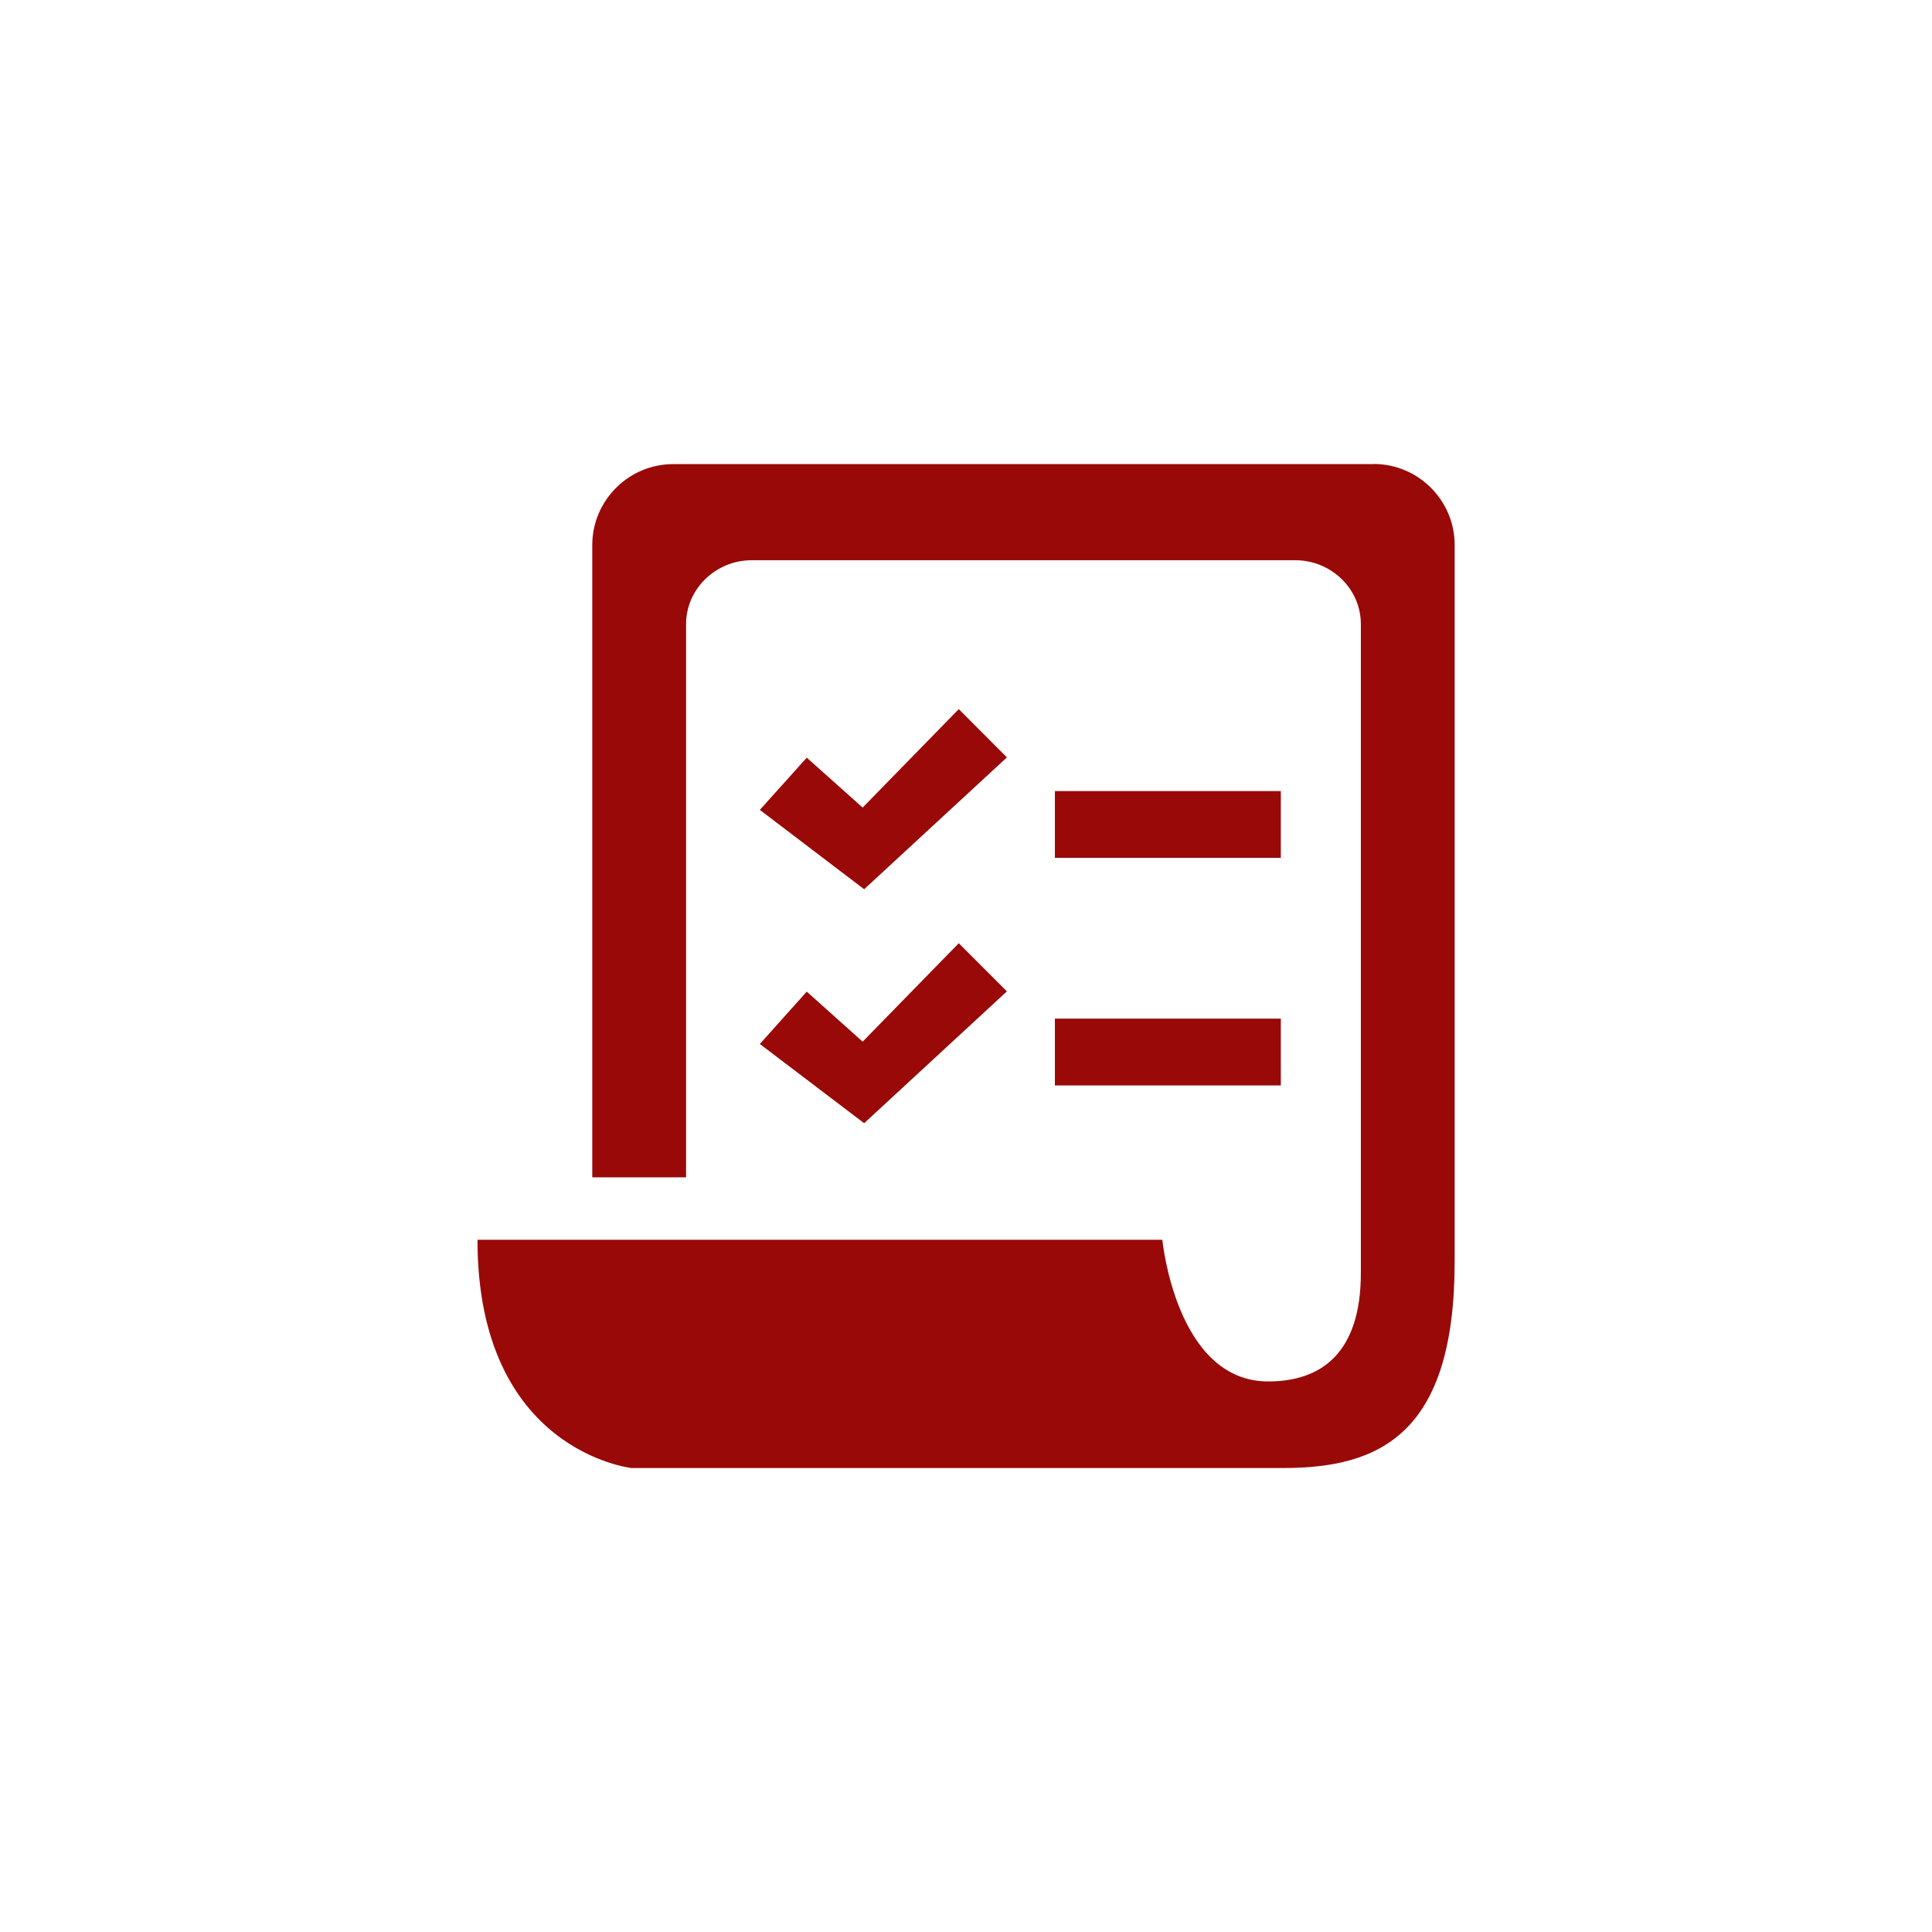 <?xml version="1.0" encoding="UTF-8"?>
<svg xmlns="http://www.w3.org/2000/svg" version="1.1" viewBox="0 0 141.7 141.7">
  <defs>
    <style>
      .cls-1 {
        fill: #990908;
      }
    </style>
  </defs>
  <!-- Generator: Adobe Illustrator 28.7.1, SVG Export Plug-In . SVG Version: 1.2.0 Build 142)  -->
  <g>
    <g id="Layer_1">
      <g>
        <polygon class="cls-1" points="73.85 55.55 70.32 52.01 63.27 59.23 59.17 55.57 55.73 59.4 63.38 65.22 73.85 55.55"/>
        <polygon class="cls-1" points="63.38 82.38 73.85 72.71 70.32 69.18 63.27 76.4 59.17 72.73 55.73 76.57 63.38 82.38"/>
        <rect class="cls-1" x="77.37" y="58.02" width="16.57" height="4.9"/>
        <rect class="cls-1" x="77.37" y="74.71" width="16.57" height="4.9"/>
        <path class="cls-1" d="M100.78,34.04h-51.41c-3.26,0-5.93,2.67-5.93,5.93v46.38h6.88v-40.58c0-2.57,2.17-4.68,4.81-4.68h39.87c2.65,0,4.81,2.11,4.81,4.68v47.6c0,5.83-2.86,7.95-6.8,7.95-6.76,0-7.76-10.39-7.76-10.39h-50.23c0,15.52,11.3,16.74,11.3,16.74h47.81c7.08,0,12.56-2.51,12.56-15.13v-52.58c0-3.26-2.67-5.93-5.93-5.93h.02Z"/>
      </g>
    </g>
  </g>
</svg>